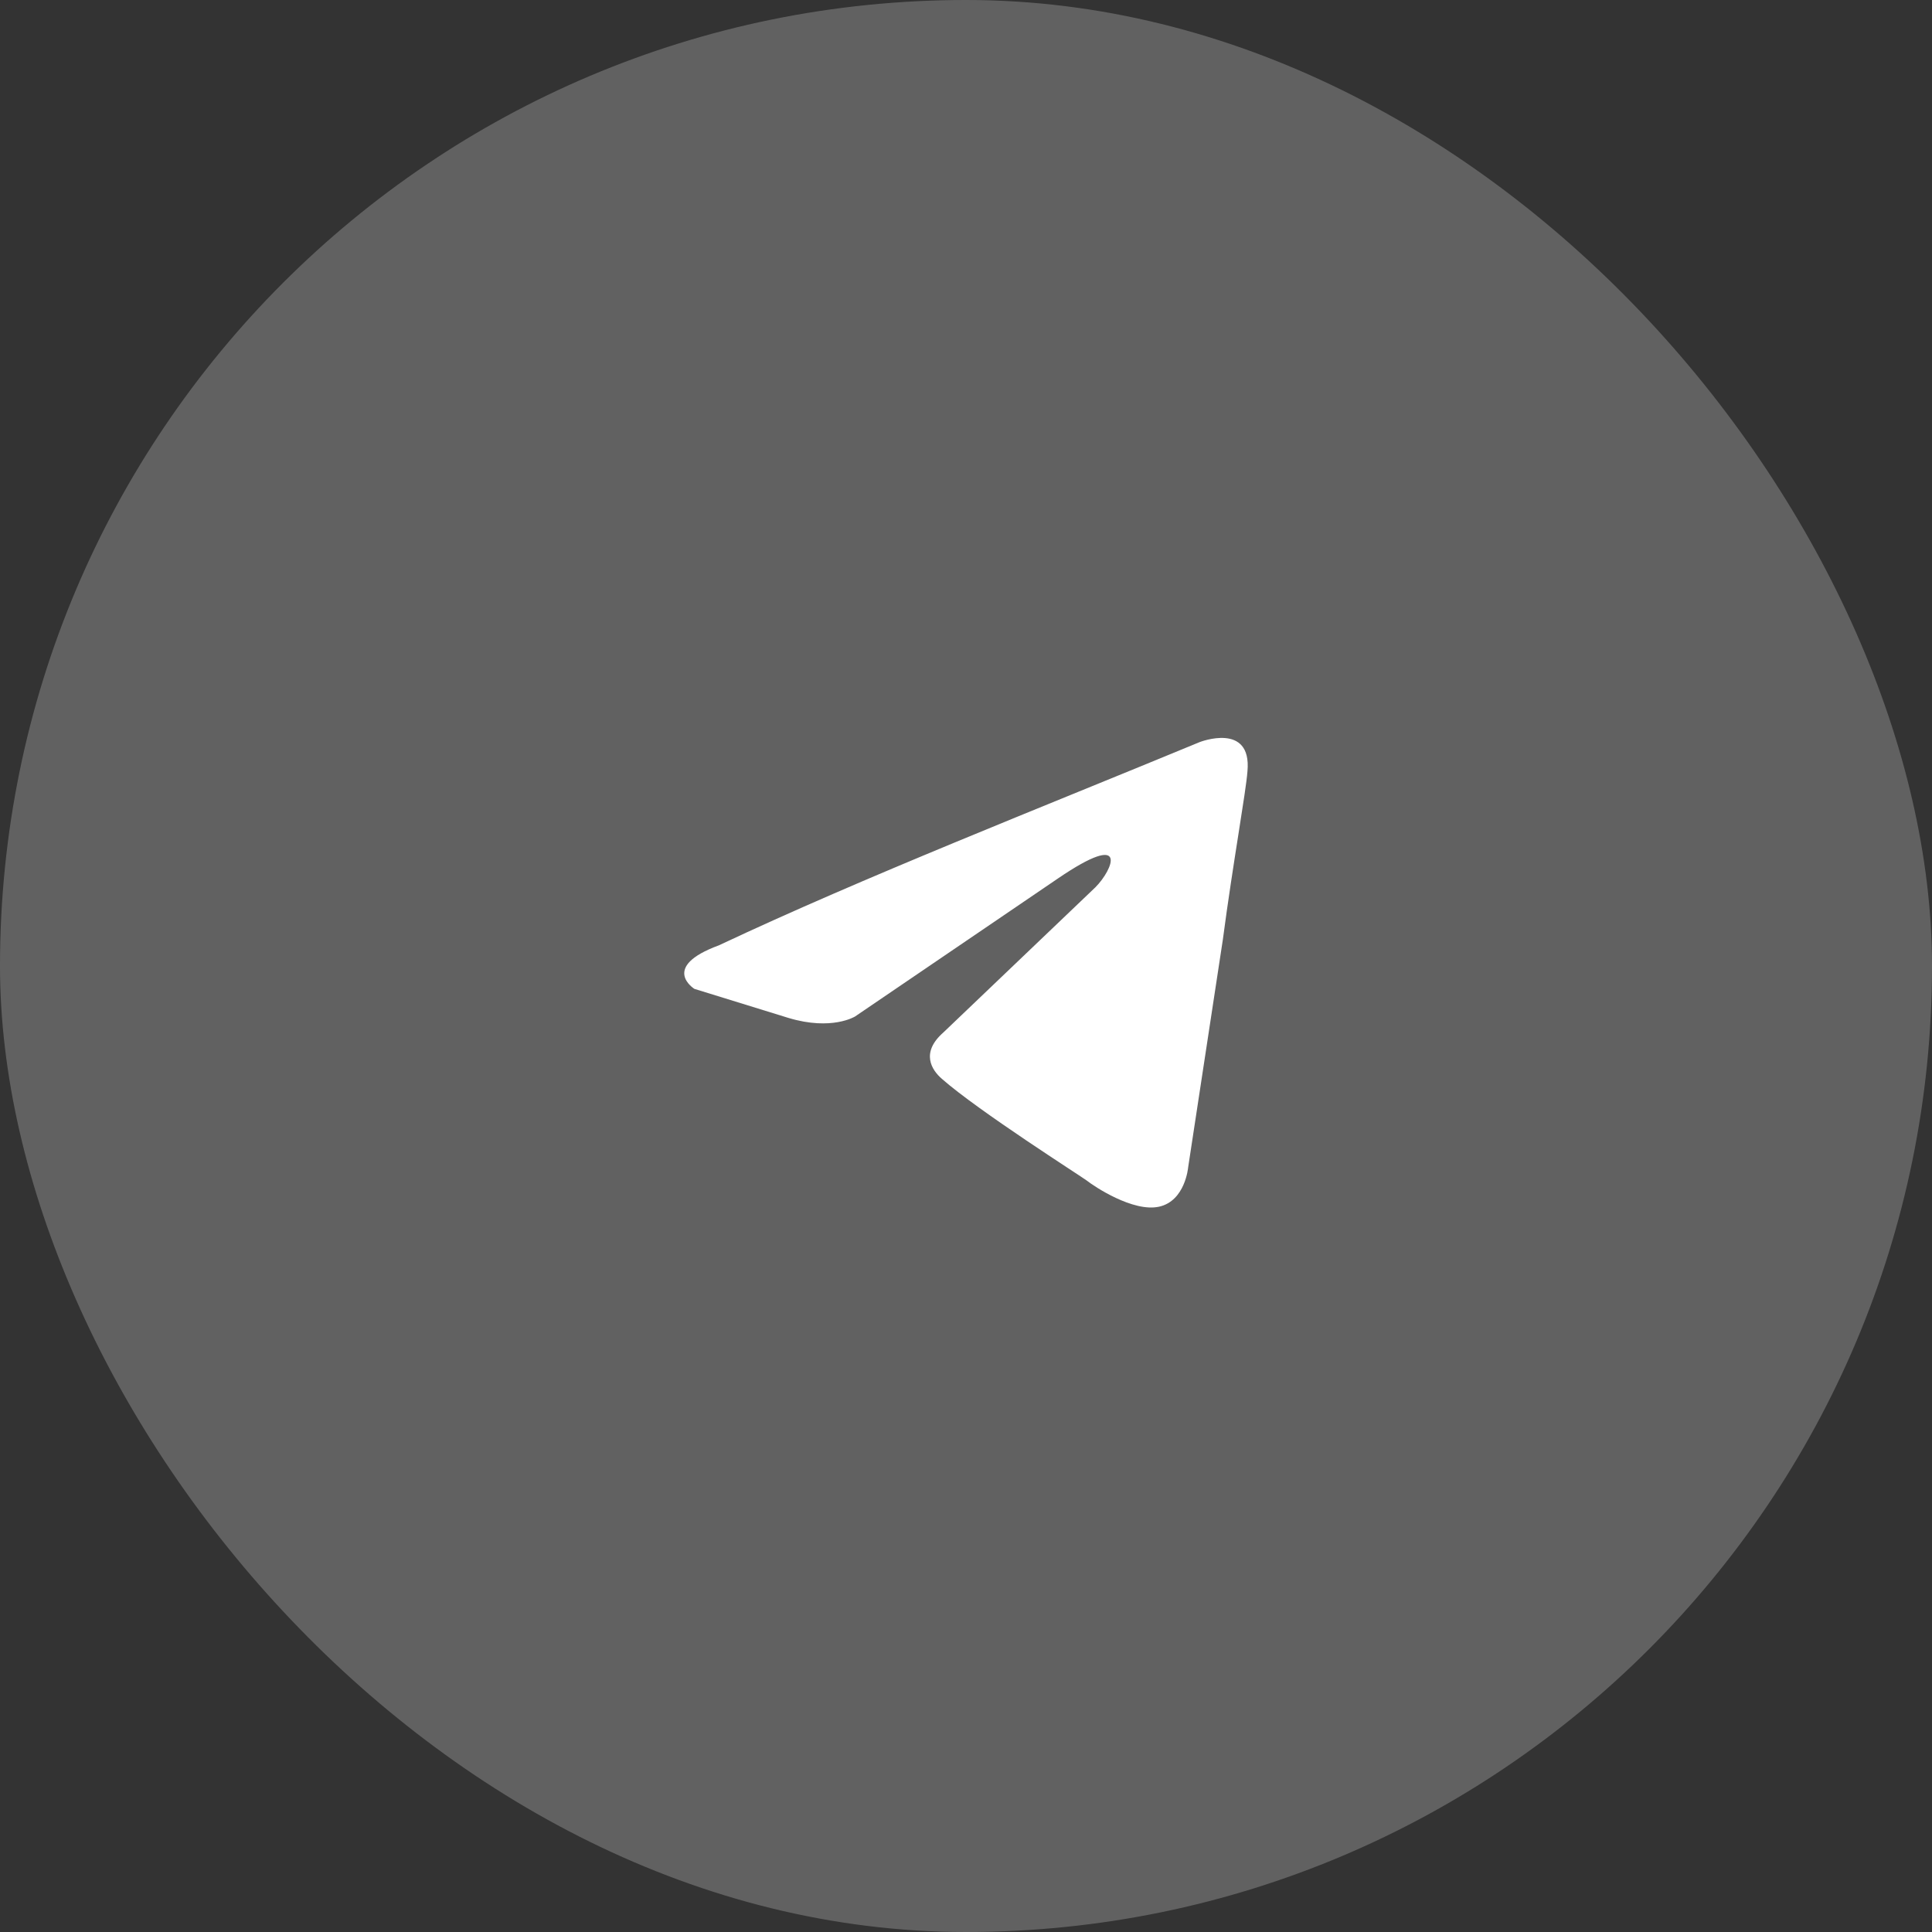 <?xml version="1.0" encoding="UTF-8"?> <svg xmlns="http://www.w3.org/2000/svg" width="42" height="42" viewBox="0 0 42 42" fill="none"><rect x="0" y="0" width="42" height="42" fill="#333333" stroke="none"/><rect width="42" height="42" rx="21" fill="white" fill-opacity="0.23"></rect><path d="M26.081 16.132C26.081 16.132 27.214 15.69 27.119 16.763C27.088 17.205 26.805 18.751 26.584 20.424L25.829 25.38C25.829 25.38 25.766 26.105 25.199 26.232C24.633 26.358 23.783 25.79 23.625 25.664C23.499 25.569 21.265 24.149 20.477 23.454C20.257 23.265 20.005 22.886 20.509 22.444L23.814 19.288C24.192 18.909 24.57 18.026 22.996 19.099L18.589 22.097C18.589 22.097 18.085 22.413 17.141 22.129L15.095 21.497C15.095 21.497 14.339 21.024 15.63 20.55C18.778 19.067 22.649 17.552 26.081 16.132Z" fill="white"></path></svg> 